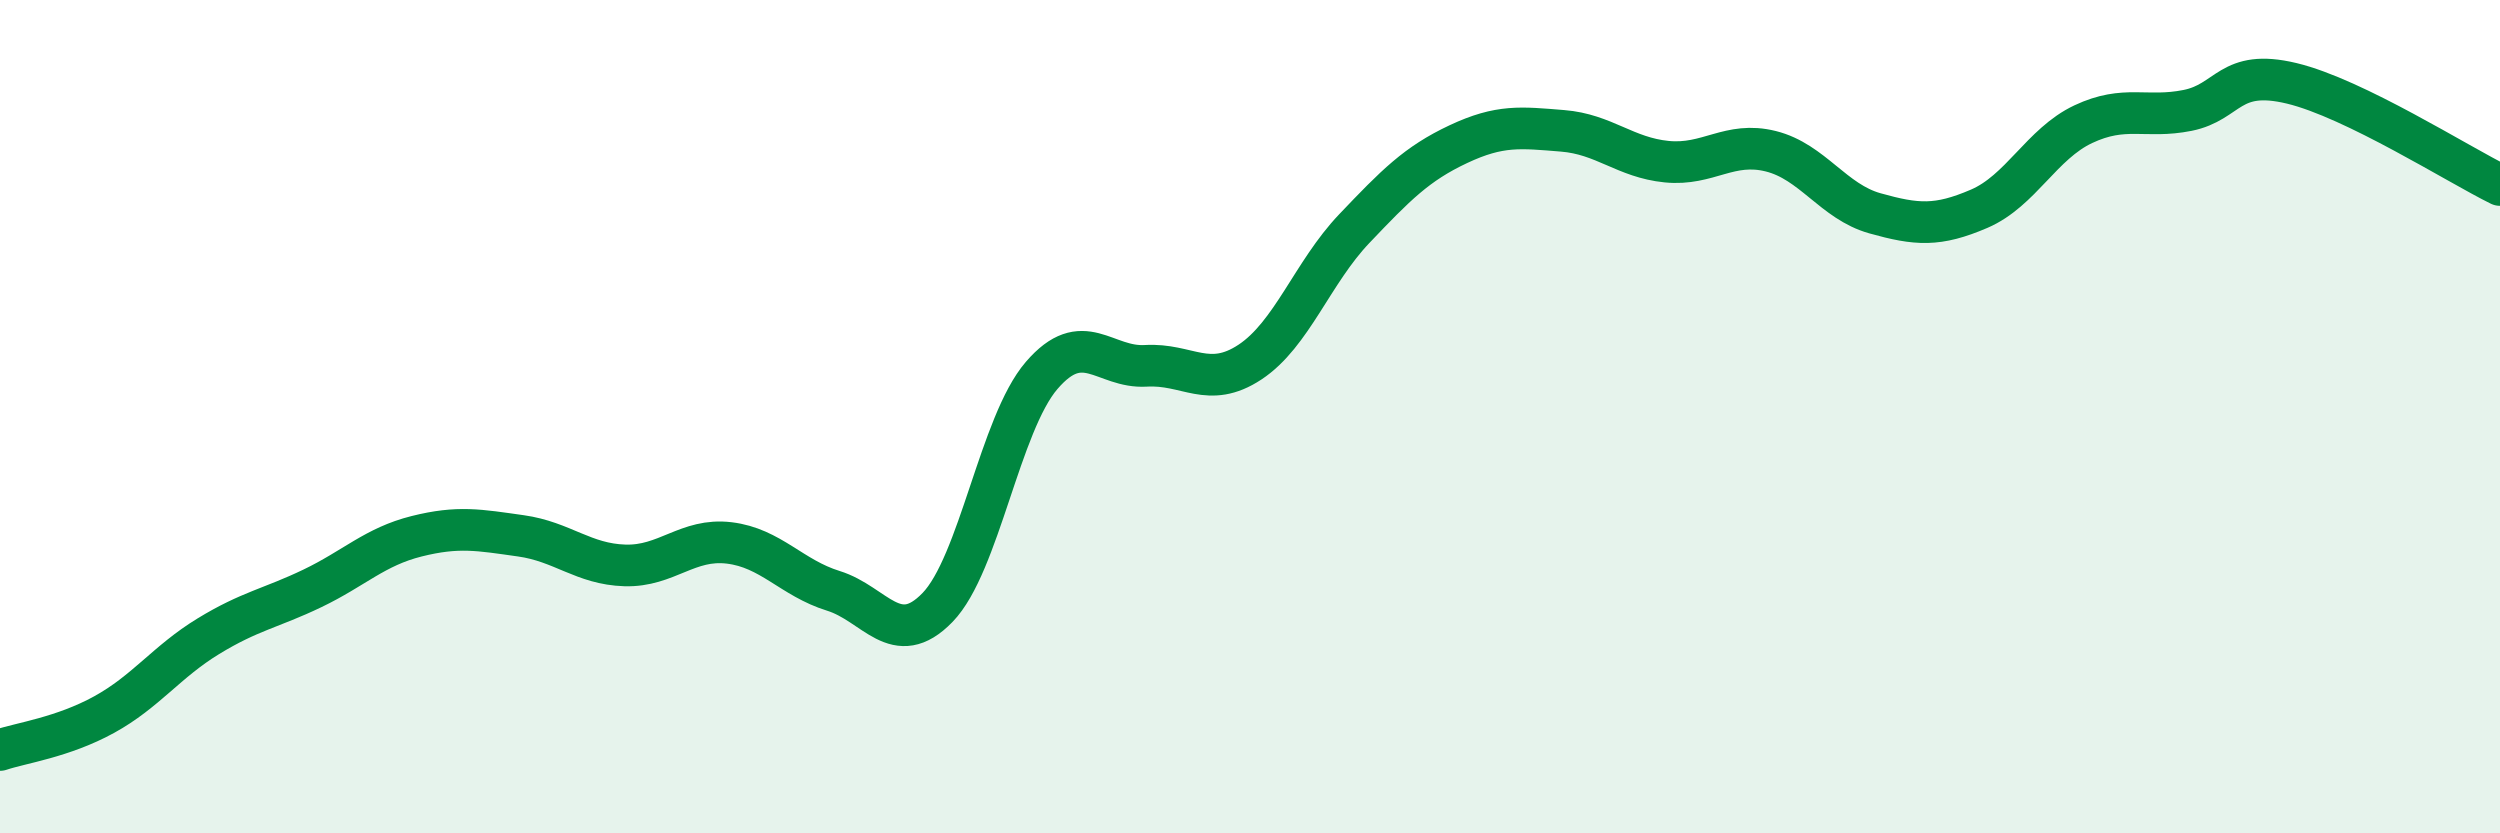 
    <svg width="60" height="20" viewBox="0 0 60 20" xmlns="http://www.w3.org/2000/svg">
      <path
        d="M 0,18 C 0.5,17.83 1.5,17.7 2.5,17.15 C 3.5,16.6 4,15.88 5,15.27 C 6,14.66 6.5,14.6 7.5,14.12 C 8.5,13.64 9,13.12 10,12.87 C 11,12.62 11.5,12.72 12.5,12.86 C 13.5,13 14,13.54 15,13.57 C 16,13.6 16.5,12.91 17.5,13.03 C 18.5,13.15 19,13.87 20,14.18 C 21,14.49 21.5,15.61 22.5,14.58 C 23.5,13.55 24,10.17 25,9.01 C 26,7.85 26.5,8.84 27.5,8.78 C 28.5,8.72 29,9.35 30,8.69 C 31,8.03 31.5,6.54 32.5,5.49 C 33.5,4.44 34,3.93 35,3.46 C 36,2.99 36.5,3.06 37.5,3.14 C 38.5,3.22 39,3.78 40,3.88 C 41,3.98 41.5,3.38 42.5,3.63 C 43.5,3.88 44,4.84 45,5.12 C 46,5.4 46.5,5.44 47.5,5.01 C 48.5,4.58 49,3.45 50,2.98 C 51,2.51 51.5,2.85 52.5,2.65 C 53.5,2.45 53.5,1.64 55,2 C 56.5,2.36 59,3.95 60,4.44L60 20L0 20Z"
        fill="#008740"
        opacity="0.1"
        stroke-linecap="round"
        stroke-linejoin="round"
      />
      <path
        d="M 0,18 C 0.5,17.83 1.5,17.7 2.5,17.15 C 3.5,16.6 4,15.88 5,15.27 C 6,14.66 6.5,14.6 7.5,14.12 C 8.5,13.64 9,13.12 10,12.87 C 11,12.62 11.5,12.72 12.5,12.86 C 13.5,13 14,13.54 15,13.57 C 16,13.6 16.5,12.91 17.5,13.03 C 18.5,13.15 19,13.87 20,14.18 C 21,14.49 21.5,15.61 22.5,14.58 C 23.5,13.55 24,10.17 25,9.01 C 26,7.85 26.5,8.84 27.5,8.78 C 28.5,8.72 29,9.35 30,8.69 C 31,8.03 31.5,6.54 32.5,5.49 C 33.5,4.44 34,3.93 35,3.46 C 36,2.99 36.5,3.06 37.5,3.14 C 38.5,3.22 39,3.78 40,3.88 C 41,3.98 41.5,3.38 42.5,3.63 C 43.5,3.88 44,4.84 45,5.12 C 46,5.4 46.5,5.44 47.5,5.01 C 48.5,4.58 49,3.45 50,2.98 C 51,2.51 51.5,2.85 52.5,2.65 C 53.5,2.45 53.5,1.64 55,2 C 56.5,2.36 59,3.95 60,4.44"
        stroke="#008740"
        stroke-width="1"
        fill="none"
        stroke-linecap="round"
        stroke-linejoin="round"
      />
    </svg>
  